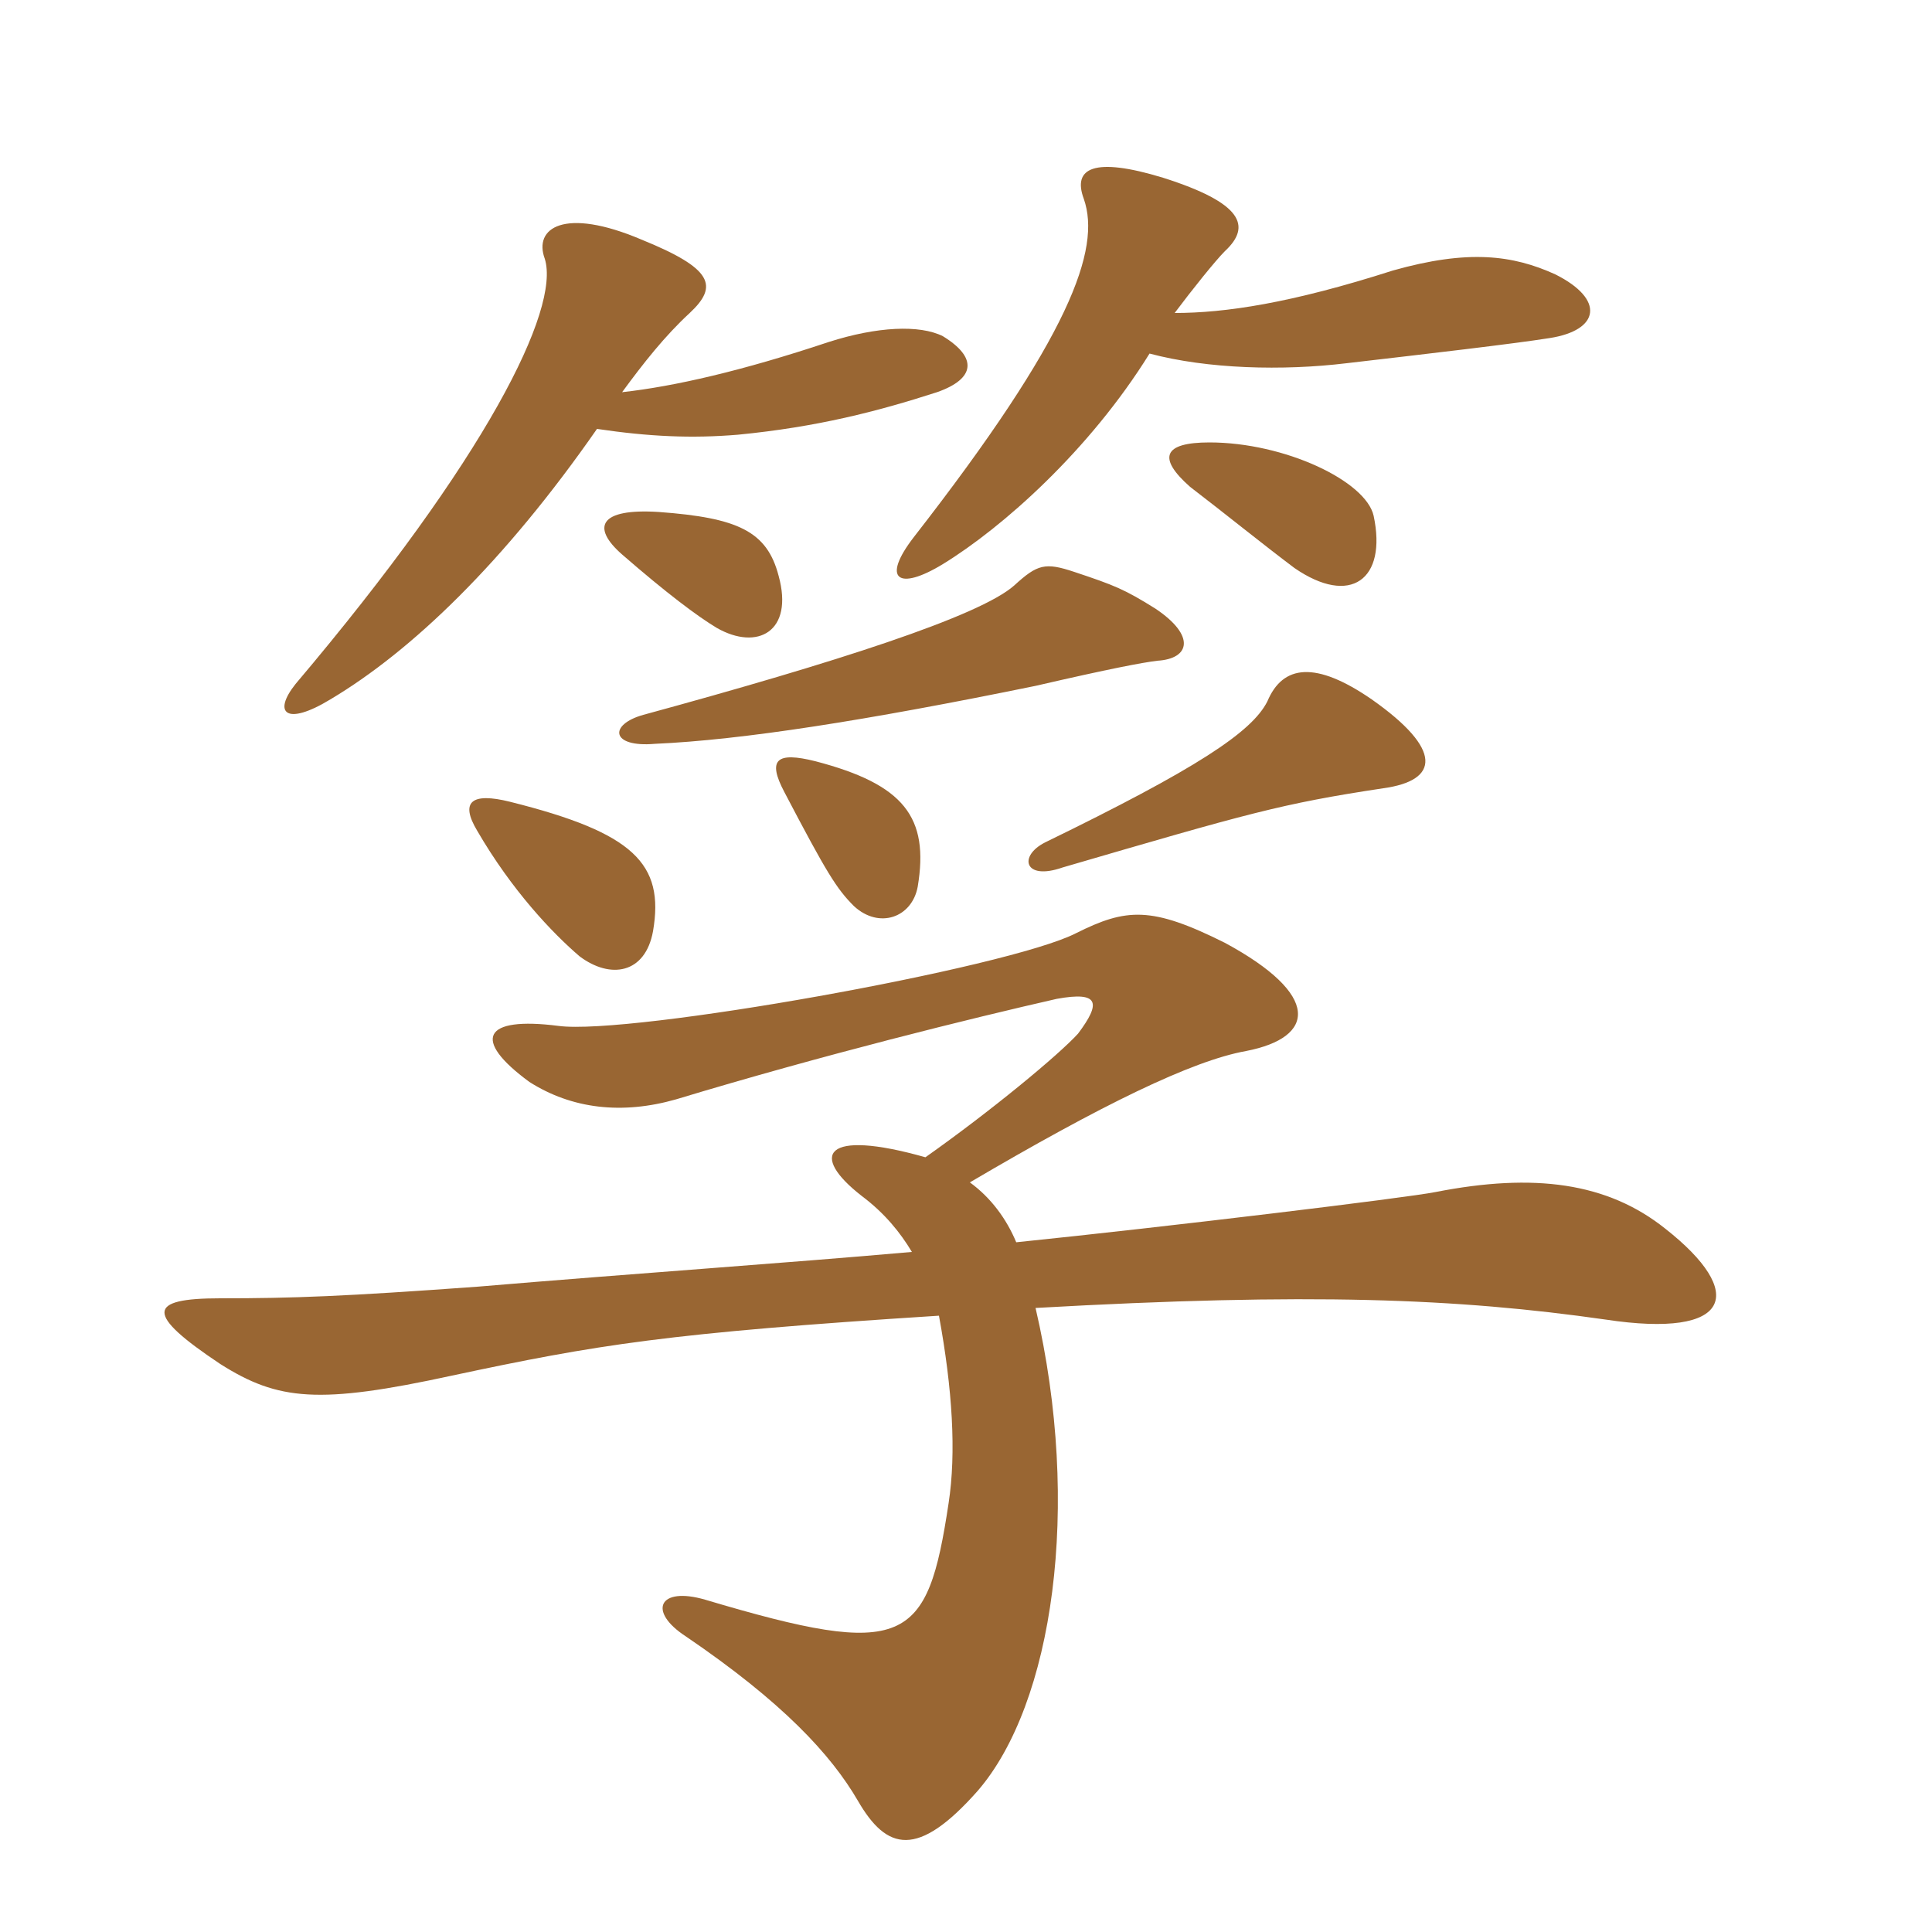 <svg xmlns="http://www.w3.org/2000/svg" xmlns:xlink="http://www.w3.org/1999/xlink" width="150" height="150"><path fill="#996633" padding="10" d="M60.45 44.70C59.55 41.25 57.30 40.20 51.15 39.75C46.50 39.45 45.90 40.95 48.30 43.05C51.75 46.05 54.15 47.85 55.65 48.75C58.80 50.55 61.65 49.05 60.45 44.70ZM106.65 40.05C106.05 37.35 99.75 34.35 93.90 34.35C90.30 34.35 89.85 35.55 92.40 37.80C94.95 39.75 98.10 42.30 100.50 44.10C104.85 47.10 107.70 45 106.65 40.05ZM91.20 24.30C92.55 22.50 94.35 20.25 95.10 19.50C97.20 17.55 96.45 15.75 90.30 13.80C84.90 12.15 83.25 13.05 84.15 15.45C85.50 19.35 83.10 26.10 70.95 41.70C68.40 45 69.75 45.90 73.20 43.80C77.85 40.95 84.60 34.95 89.25 27.45C93.75 28.65 99.60 28.80 104.55 28.20C111 27.45 117.45 26.70 120.30 26.25C124.20 25.65 124.65 23.25 120.75 21.30C117.45 19.80 114 19.35 108.15 21C100.20 23.55 95.10 24.30 91.20 24.30ZM48.30 30.45C49.95 28.20 51.60 26.10 53.55 24.30C55.80 22.20 55.35 20.85 49.80 18.60C43.80 16.05 41.40 17.70 42.30 20.10C43.50 24 37.80 35.55 22.95 53.10C21.15 55.35 22.20 56.40 25.65 54.30C31.95 50.55 39.15 43.65 46.35 33.30C50.40 33.90 53.70 34.05 57.30 33.75C63.45 33.15 68.10 31.95 72.75 30.45C75.75 29.40 75.90 27.75 73.20 26.10C71.40 25.20 68.10 25.35 64.35 26.55C57.60 28.80 52.35 30 48.30 30.45ZM71.85 89.85C63.90 87.60 62.85 89.70 66.90 92.85C68.70 94.20 69.90 95.70 70.80 97.20C60.60 98.10 49.50 98.85 37.05 99.90C26.70 100.65 22.80 100.80 17.10 100.80C11.40 100.80 11.25 102 17.10 105.90C21.60 108.75 24.75 109.05 35.10 106.80C46.35 104.40 51.75 103.50 72.90 102.15C73.95 107.85 74.25 112.80 73.65 116.70C72 127.65 70.35 128.85 54.75 124.20C51.15 123.15 50.25 125.10 53.25 127.05C60.75 132.15 64.50 136.20 66.60 139.80C68.85 143.70 71.25 144.30 75.90 139.05C81.75 132.30 84 117 80.40 101.55C101.70 100.35 113.10 100.80 124.65 102.45C134.55 103.95 135.60 100.35 129.30 95.40C124.80 91.80 119.10 91.05 111.45 92.55C109.20 93 90.60 95.25 78.90 96.45C78.15 94.65 76.95 93 75.30 91.80C85.50 85.80 92.55 82.35 96.75 81.60C102.15 80.55 102.60 77.25 95.10 73.20C89.40 70.35 87.45 70.50 83.55 72.45C78.30 75.15 48.90 80.40 43.35 79.65C37.50 78.90 36.60 80.70 41.10 84C44.40 86.10 48.30 86.55 52.50 85.35C63.90 81.90 75.45 79.05 82.05 77.55C85.35 76.95 85.50 77.85 83.70 80.25C82.20 81.90 76.95 86.25 71.85 89.85ZM63.30 59.10C60.30 58.35 59.55 58.95 60.90 61.50C64.20 67.80 64.95 69 66.30 70.35C68.25 72.15 70.80 71.25 71.25 68.85C72.15 63.45 70.20 60.90 63.30 59.10ZM106.50 54.30C102.15 51.30 99.60 51.60 98.40 54.45C97.20 56.85 92.85 59.70 81.15 65.40C79.05 66.45 79.50 68.40 82.50 67.35C96.90 63.15 99.45 62.40 107.40 61.20C111.75 60.60 112.05 58.20 106.50 54.30ZM39.60 62.25C36.60 61.50 35.70 62.25 37.05 64.50C39.75 69.15 42.90 72.45 45 74.25C47.40 76.05 50.10 75.60 50.70 72.30C51.60 67.05 49.20 64.65 39.60 62.25ZM49.95 55.50C47.25 56.25 47.40 58.05 50.85 57.75C57.60 57.45 67.20 55.95 80.40 53.25C86.25 51.90 88.65 51.45 89.85 51.30C92.40 51.15 92.85 49.35 89.70 47.25C87.30 45.75 86.55 45.45 83.40 44.40C81.15 43.65 80.55 43.80 78.75 45.45C76.05 47.85 64.80 51.45 49.95 55.50Z"/></svg>